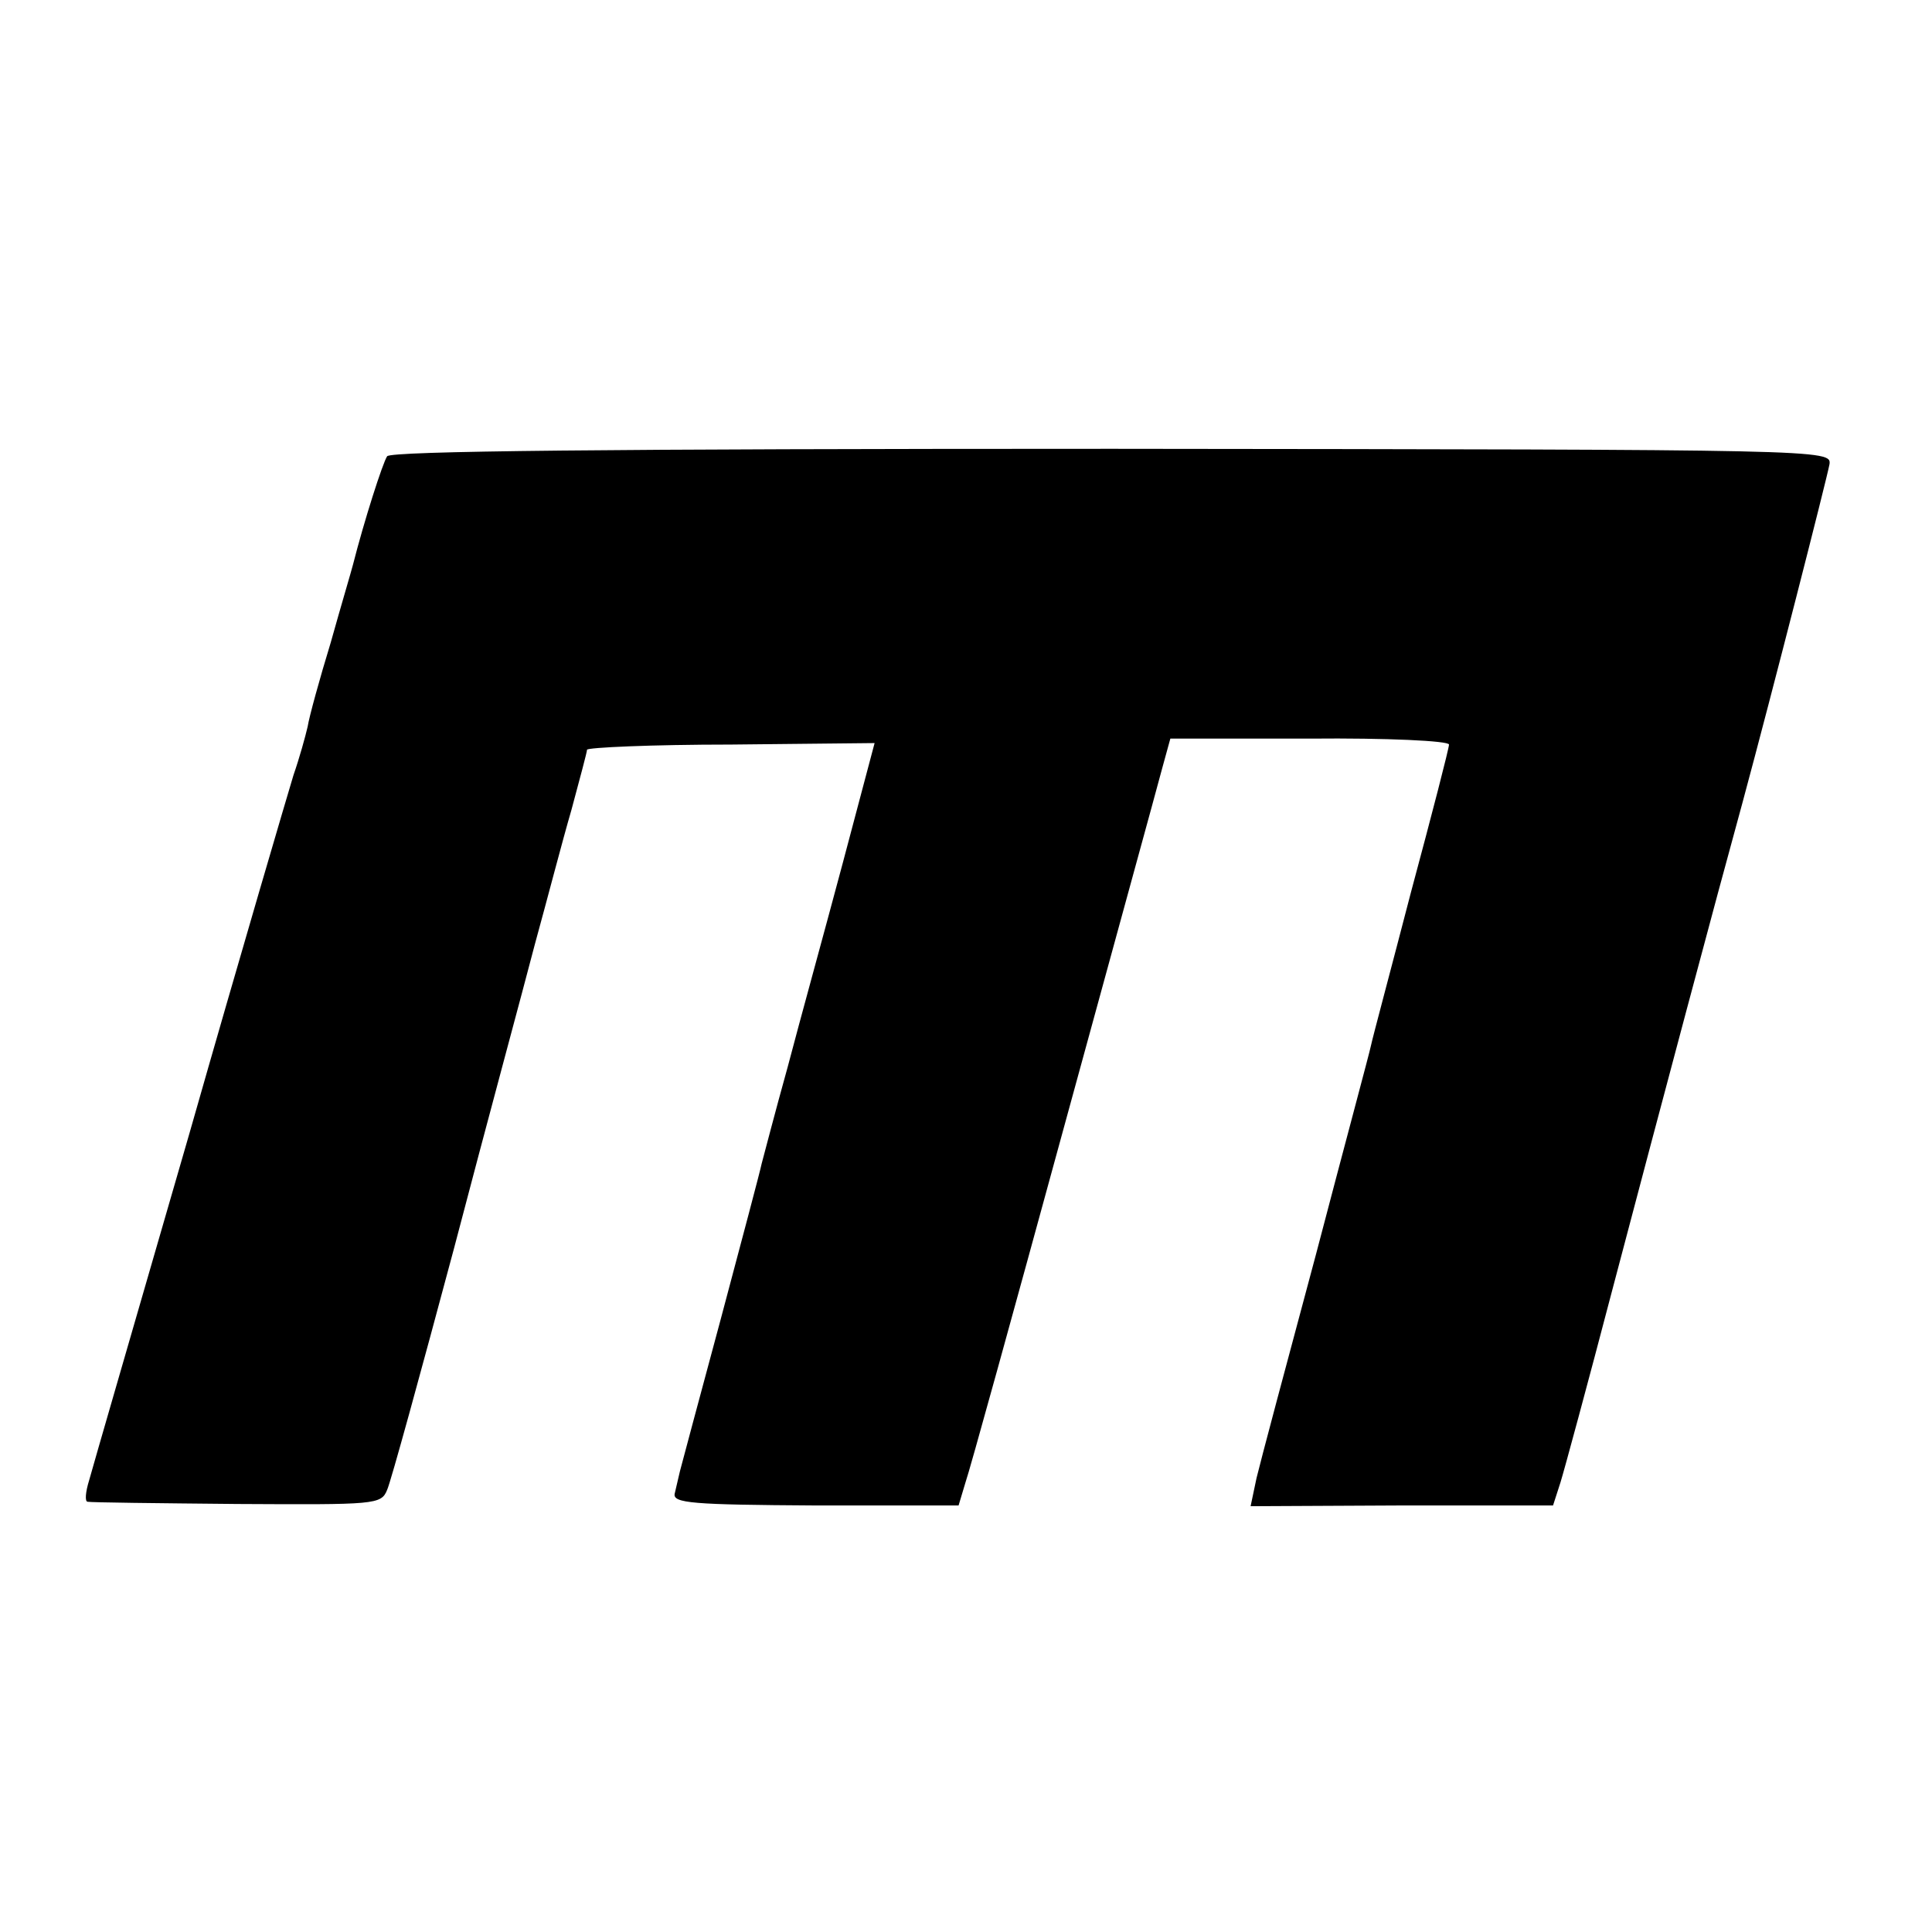 <?xml version="1.0" standalone="no"?>
<!DOCTYPE svg PUBLIC "-//W3C//DTD SVG 20010904//EN"
 "http://www.w3.org/TR/2001/REC-SVG-20010904/DTD/svg10.dtd">
<svg version="1.0" xmlns="http://www.w3.org/2000/svg"
 width="260pt" height="260pt" viewBox="0 0 260 260"
 preserveAspectRatio="xMidYMid meet">
<g transform="translate(0,260) scale(0.1,-0.1)"
fill="#000000" stroke="none">
<path d="M521 1986 c-6 -9 -31 -87 -46 -146 -2 -8 -16 -55 -30 -105 -15 -49
-29 -100 -31 -113 -3 -13 -11 -42 -19 -65 -7 -23 -71 -240 -140 -482 -70 -242
-131 -452 -135 -467 -5 -16 -6 -29 -2 -29 4 -1 94 -2 201 -3 186 -1 194 -1
202 19 5 11 45 157 90 325 44 168 94 352 109 410 16 58 37 139 49 180 11 41
21 78 21 81 0 3 87 7 194 7 l193 2 -43 -162 c-24 -90 -58 -213 -74 -274 -17
-61 -32 -119 -35 -130 -2 -10 -27 -104 -55 -209 -28 -104 -53 -197 -55 -205
-2 -8 -5 -22 -7 -30 -3 -13 24 -15 189 -16 l193 0 9 30 c6 17 65 231 132 476
67 245 127 463 133 486 l11 40 188 0 c103 1 187 -3 187 -8 0 -5 -23 -94 -51
-198 -27 -104 -52 -197 -54 -207 -2 -10 -36 -136 -74 -281 -39 -145 -75 -280
-80 -301 l-8 -38 203 1 204 0 10 31 c5 16 37 134 70 260 67 254 139 524 175
655 40 148 113 434 117 455 3 20 -3 20 -965 21 -683 0 -970 -3 -976 -10z"/>
</g>
</svg>
